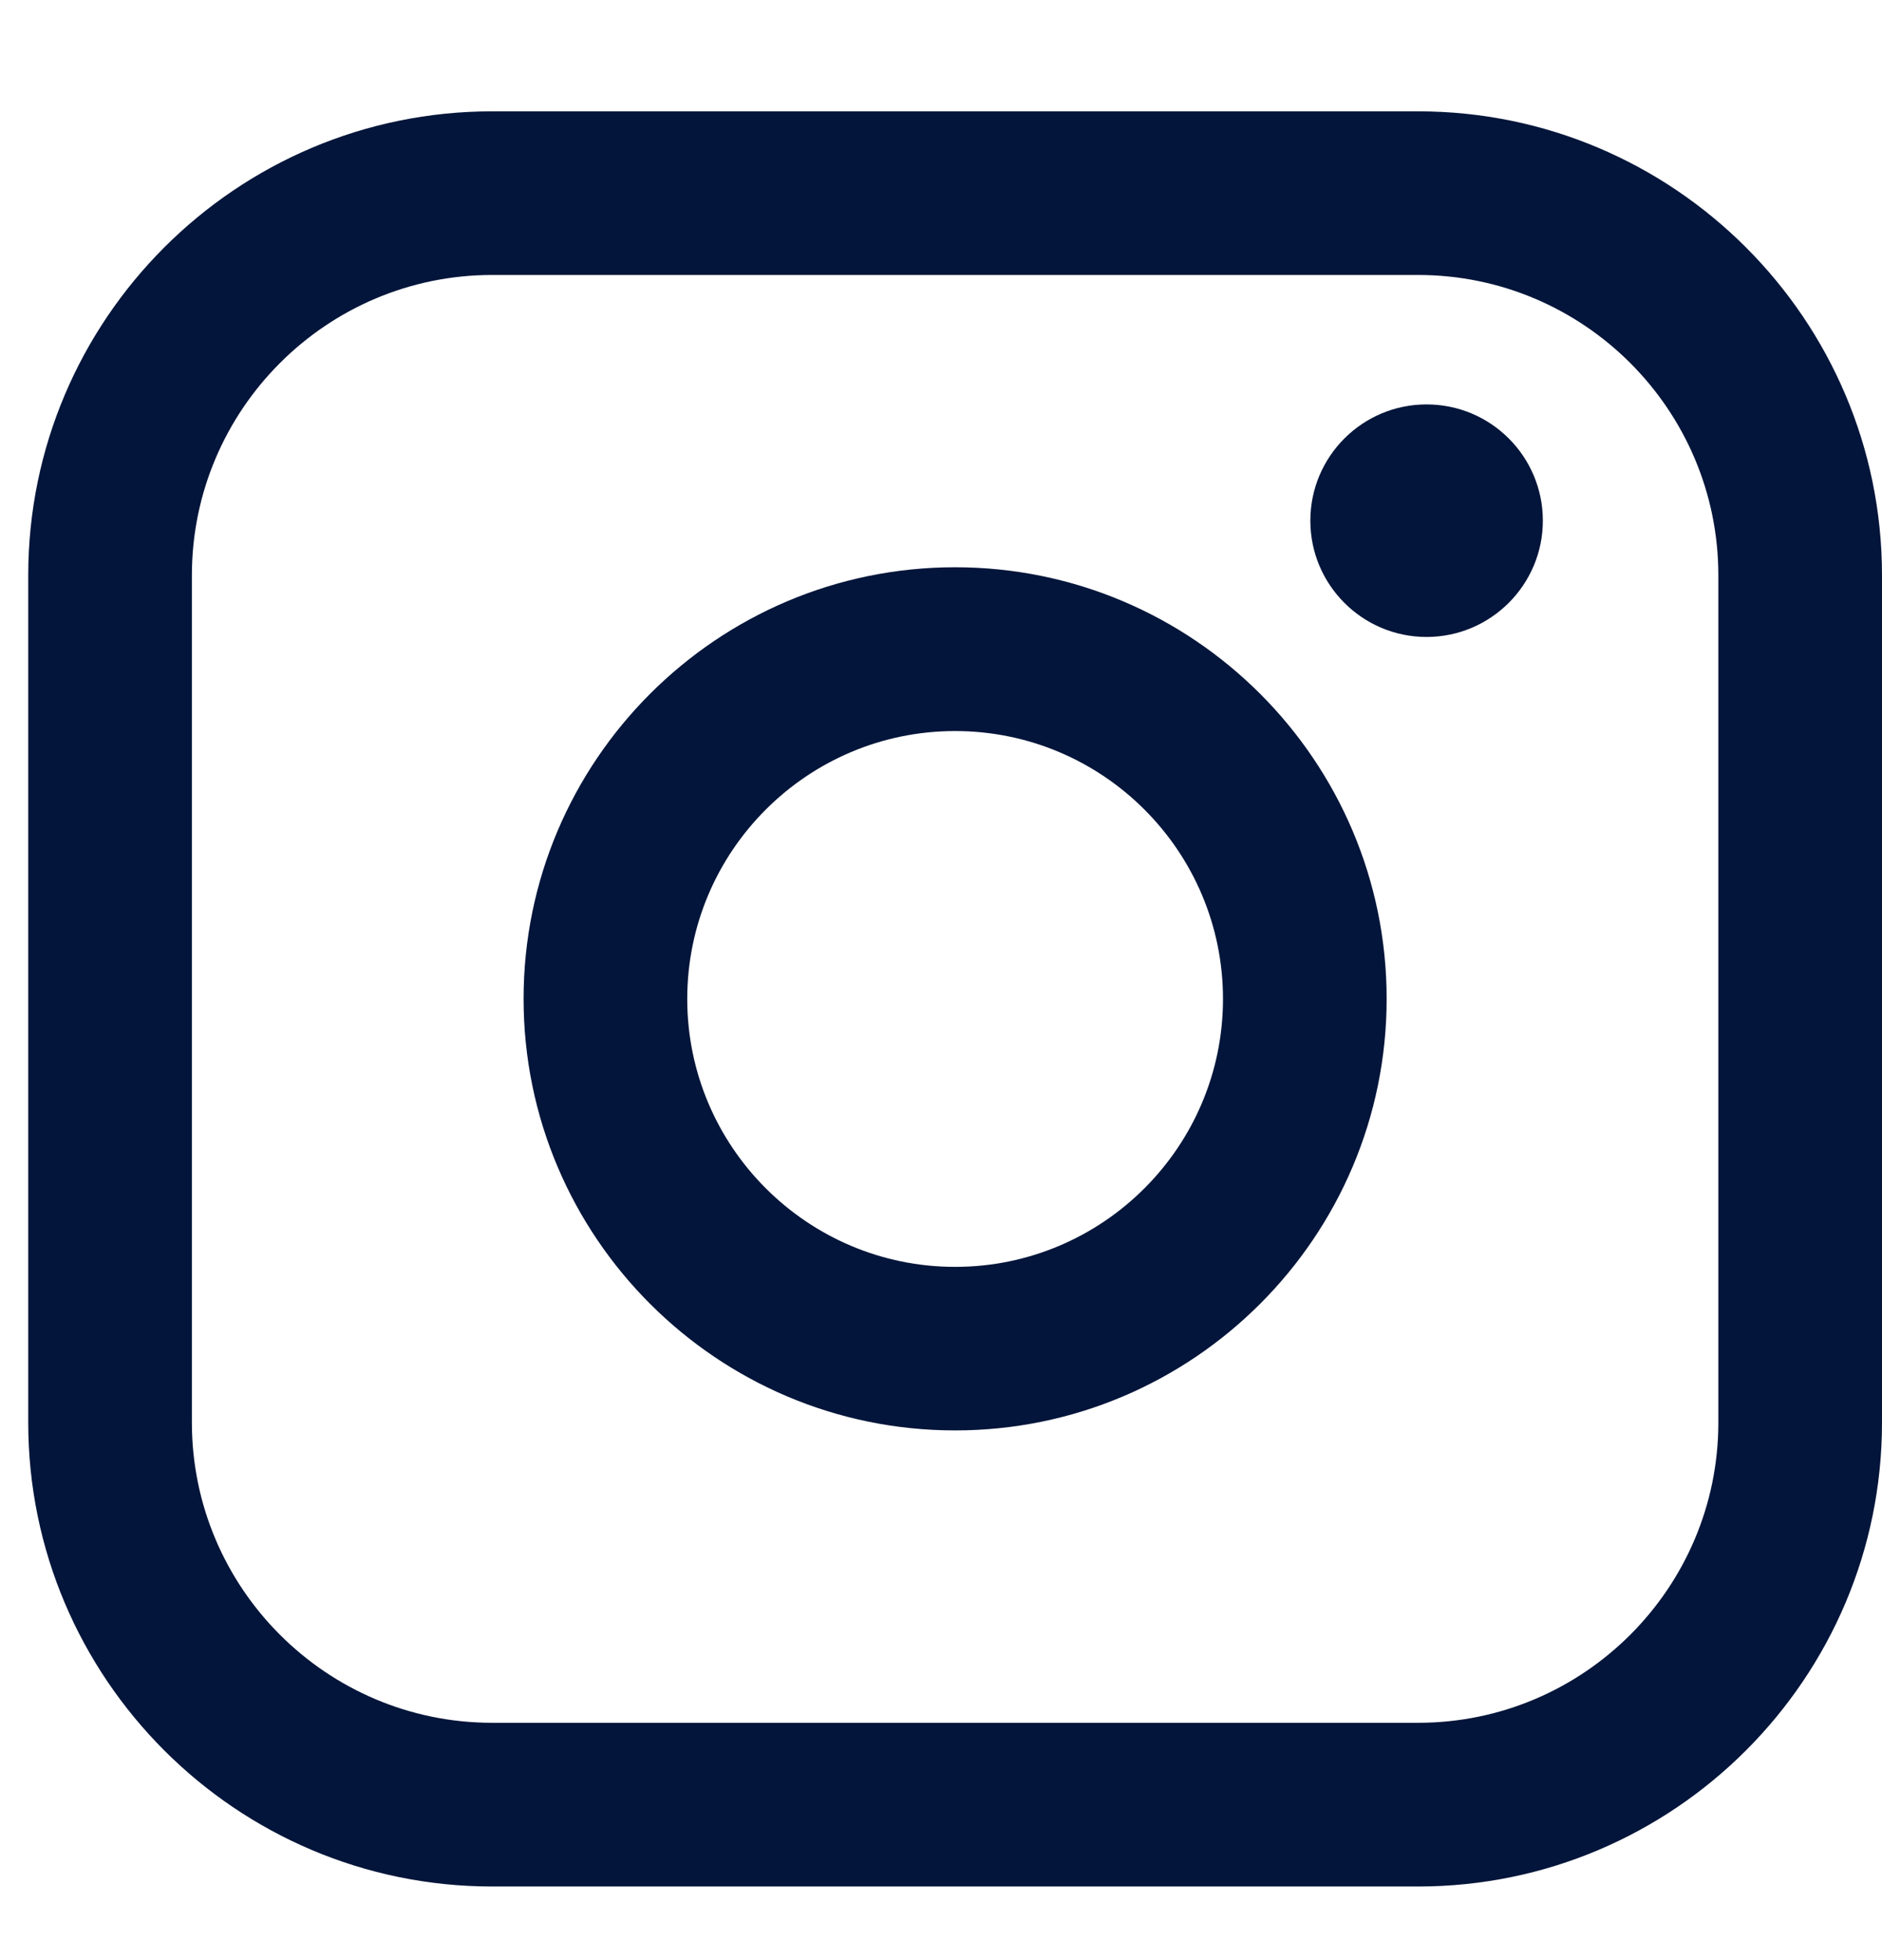 <svg xmlns="http://www.w3.org/2000/svg" width="24" height="25" viewBox="0 0 24 25" fill="none"><path d="M18.084 1.42H6.276C3.014 1.42 0.36 4.075 0.36 7.338V18.143C0.36 21.406 3.014 24.061 6.276 24.061H18.084C21.346 24.061 24 21.406 24 18.143V7.338C24 4.075 21.346 1.42 18.084 1.42ZM2.447 7.338C2.447 5.226 4.165 3.507 6.276 3.507H18.084C20.195 3.507 21.913 5.226 21.913 7.338V18.143C21.913 20.255 20.195 21.973 18.084 21.973H6.276C4.165 21.973 2.447 20.255 2.447 18.143V7.338Z" fill="#03153A"></path><path d="M12.18 18.244C15.214 18.244 17.683 15.775 17.683 12.739C17.683 9.704 15.215 7.235 12.18 7.235C9.145 7.235 6.677 9.704 6.677 12.739C6.677 15.775 9.145 18.244 12.18 18.244ZM12.18 9.324C14.064 9.324 15.596 10.856 15.596 12.741C15.596 14.625 14.064 16.158 12.18 16.158C10.296 16.158 8.764 14.625 8.764 12.741C8.764 10.856 10.296 9.324 12.18 9.324Z" fill="#03153A"></path><path d="M18.192 8.124C19.009 8.124 19.675 7.459 19.675 6.641C19.675 5.822 19.011 5.158 18.192 5.158C17.374 5.158 16.71 5.822 16.71 6.641C16.71 7.459 17.374 8.124 18.192 8.124Z" fill="#03153A"></path></svg>